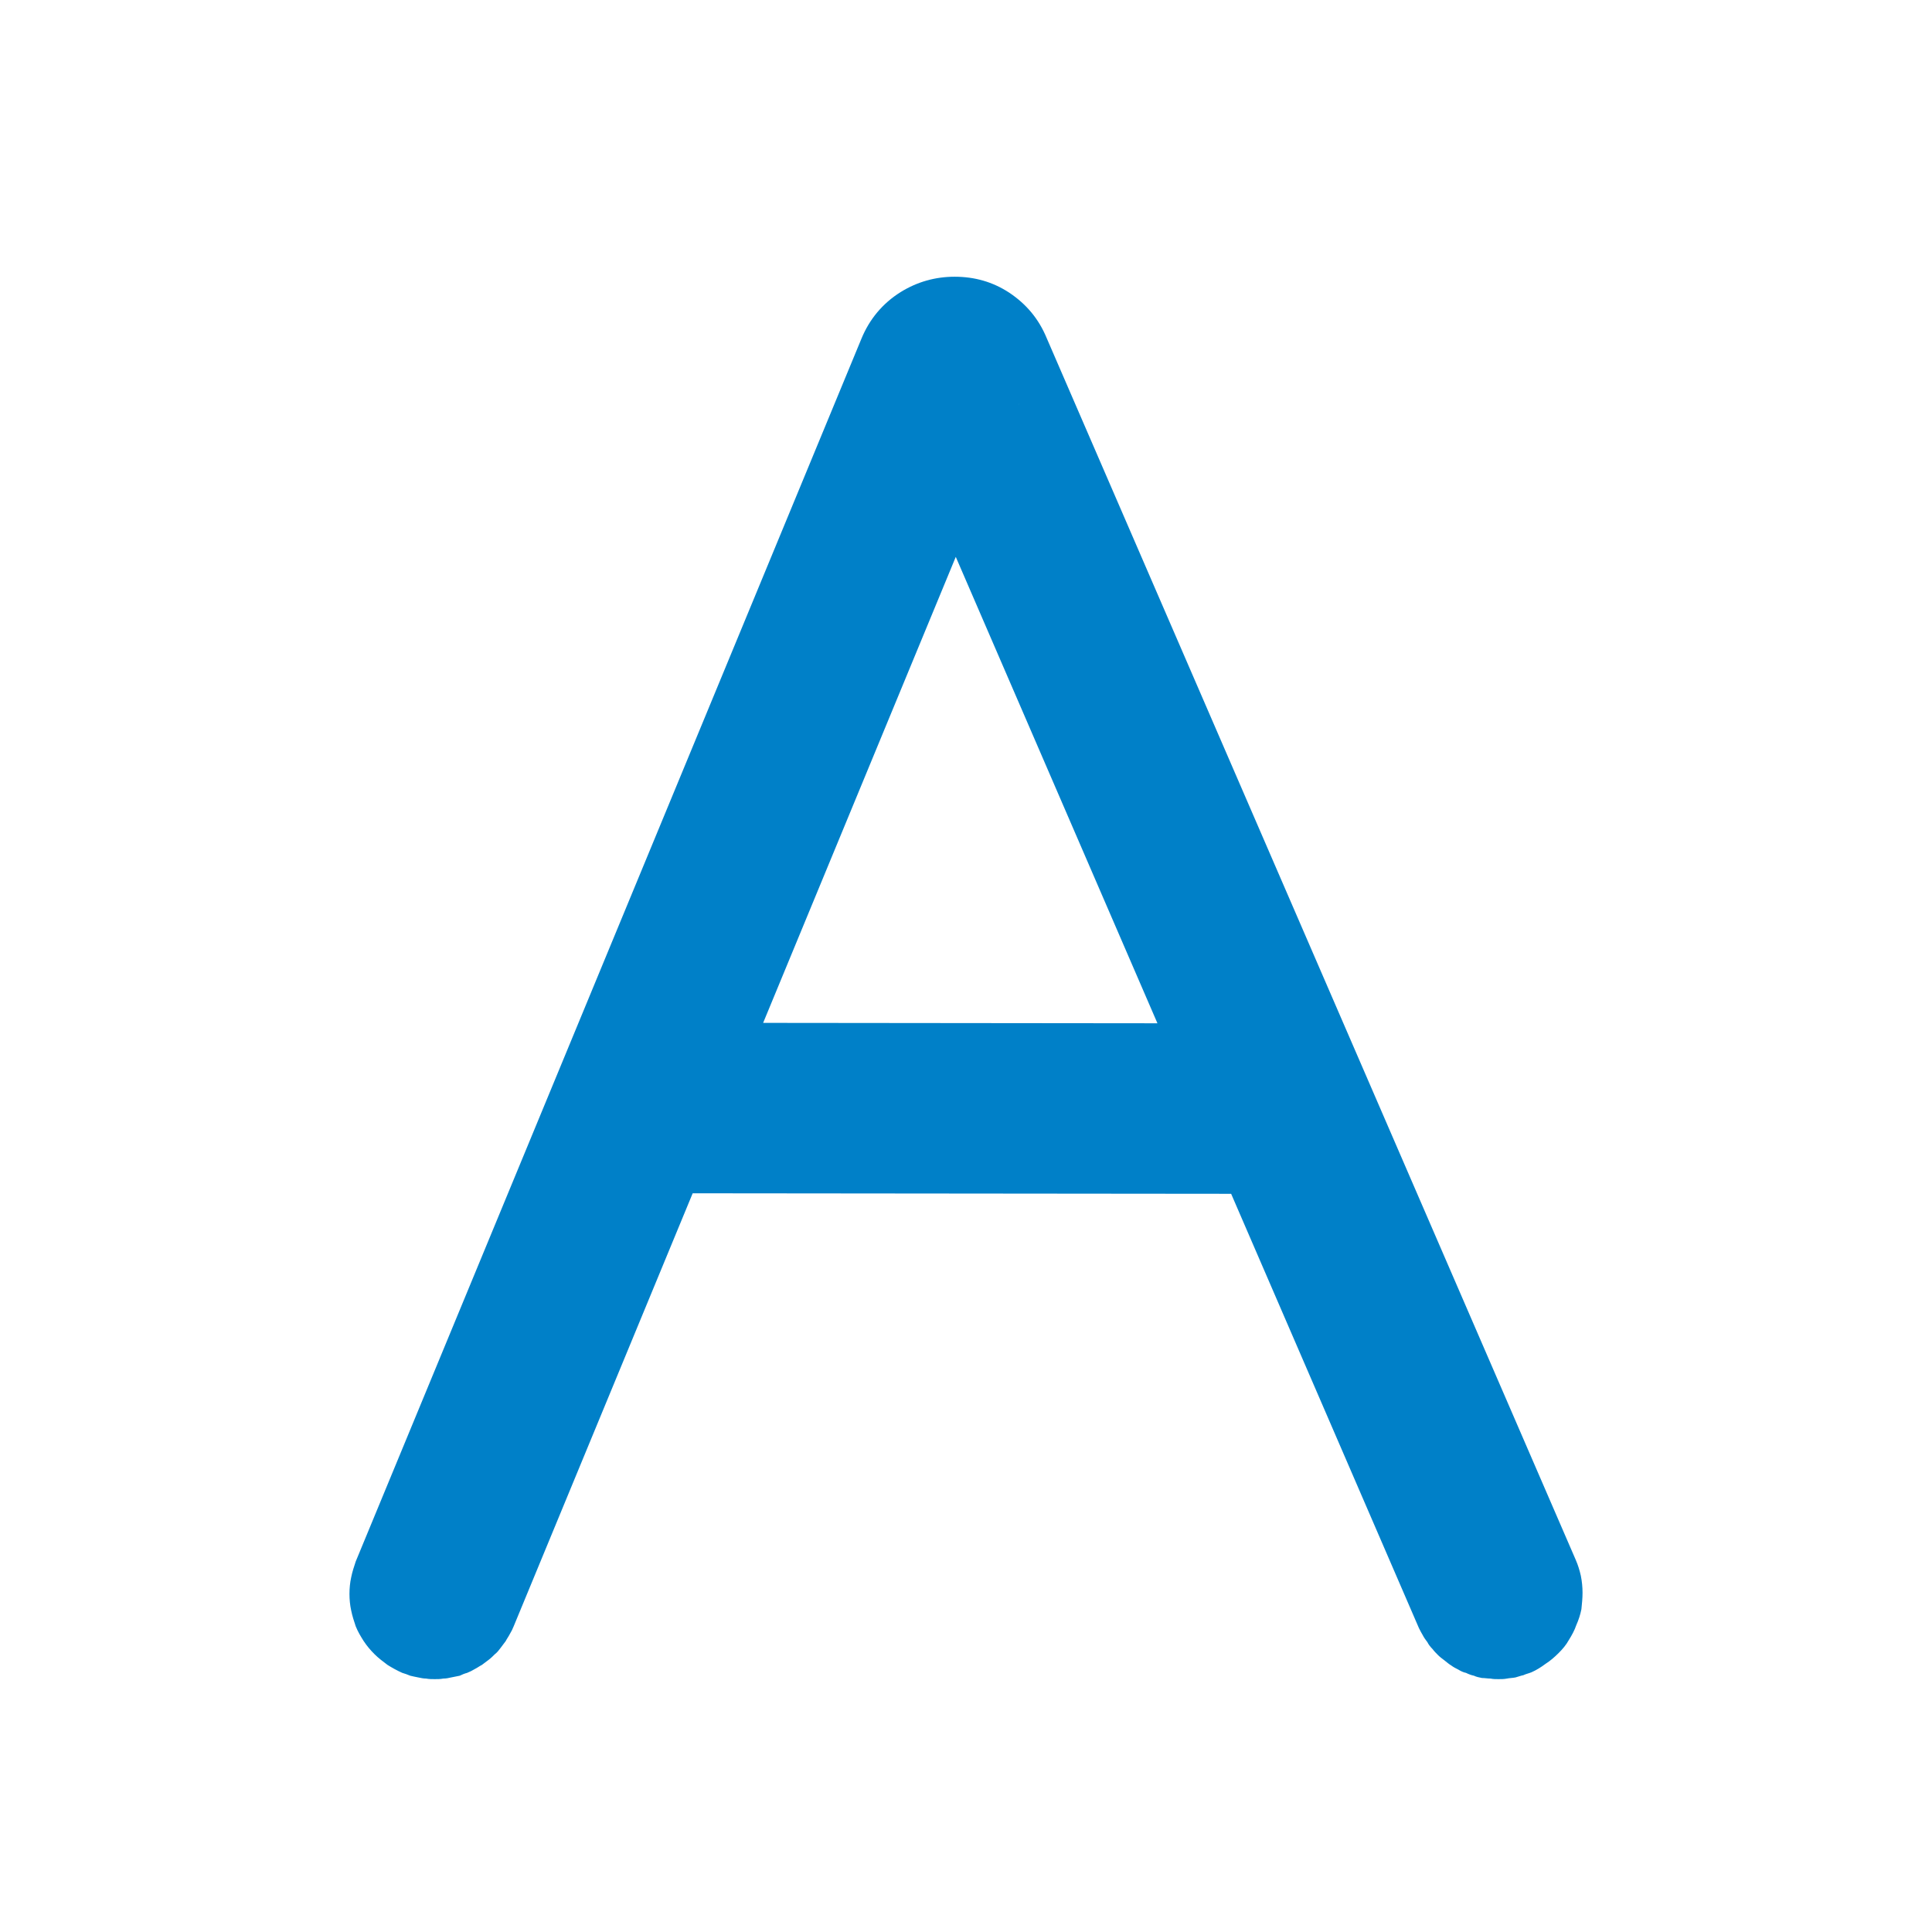 <svg xmlns="http://www.w3.org/2000/svg" xmlns:xlink="http://www.w3.org/1999/xlink" width="34" height="34" viewBox="0 0 34 34" fill="none">
<path d="M6.26 27.48L15.16 5.96C15.3 5.62 15.53 5.34 15.85 5.14C16.14 4.96 16.46 4.87 16.8 4.87C17.15 4.87 17.47 4.96 17.76 5.15C18.06 5.35 18.28 5.61 18.42 5.95L27.73 27.45C27.77 27.54 27.8 27.64 27.82 27.73C27.84 27.83 27.85 27.93 27.85 28.03C27.85 28.13 27.84 28.22 27.83 28.32C27.81 28.42 27.78 28.51 27.74 28.6C27.71 28.69 27.66 28.78 27.61 28.86C27.56 28.95 27.5 29.02 27.43 29.09C27.36 29.16 27.28 29.23 27.2 29.28C27.12 29.34 27.04 29.39 26.95 29.43C26.9 29.45 26.85 29.46 26.81 29.48C26.76 29.49 26.71 29.51 26.67 29.52C26.62 29.53 26.57 29.53 26.52 29.54C26.47 29.55 26.42 29.55 26.37 29.55C26.32 29.55 26.28 29.55 26.23 29.54C26.18 29.54 26.13 29.53 26.08 29.53C26.03 29.52 25.98 29.51 25.94 29.49C25.89 29.48 25.84 29.46 25.8 29.44C25.75 29.43 25.71 29.41 25.66 29.38C25.62 29.36 25.58 29.34 25.54 29.31C25.49 29.28 25.46 29.25 25.42 29.22C25.38 29.19 25.34 29.16 25.31 29.13C25.27 29.09 25.24 29.06 25.21 29.02C25.17 28.98 25.14 28.94 25.12 28.9C25.09 28.86 25.06 28.82 25.04 28.78C25.01 28.73 24.99 28.69 24.97 28.65L21.666 21.009L12.19 21L9.04 28.62C9.02 28.67 9 28.71 8.97 28.76C8.95 28.8 8.92 28.84 8.9 28.88L8.81 29C8.78 29.04 8.75 29.08 8.71 29.11C8.68 29.14 8.64 29.18 8.6 29.21L8.48 29.3C8.44 29.32 8.4 29.35 8.36 29.37C8.31 29.4 8.27 29.42 8.22 29.44C8.18 29.45 8.13 29.47 8.09 29.49L7.94 29.52C7.9 29.53 7.85 29.54 7.8 29.54C7.75 29.55 7.7 29.55 7.65 29.55C7.6 29.55 7.55 29.55 7.5 29.54C7.45 29.54 7.41 29.53 7.36 29.52C7.31 29.51 7.26 29.5 7.22 29.49C7.17 29.47 7.12 29.45 7.08 29.44C6.99 29.4 6.9 29.35 6.82 29.3C6.74 29.24 6.66 29.18 6.59 29.11C6.52 29.04 6.46 28.97 6.4 28.88C6.35 28.8 6.3 28.72 6.26 28.62C6.23 28.53 6.2 28.44 6.18 28.34C6.16 28.25 6.15 28.15 6.15 28.05C6.15 27.95 6.16 27.85 6.18 27.76C6.2 27.66 6.23 27.57 6.26 27.48ZM13.43 18.001L20.369 18.008L16.82 9.8L13.43 18.001ZM17.93 7.115C17.927 7.12 17.925 7.125 17.92 7.13L17.93 7.115ZM17.93 7.115L17.94 7.1C17.935 7.105 17.933 7.11 17.93 7.115Z" fill-rule="evenodd"  fill="#0080C8" >
</path>
</svg>
